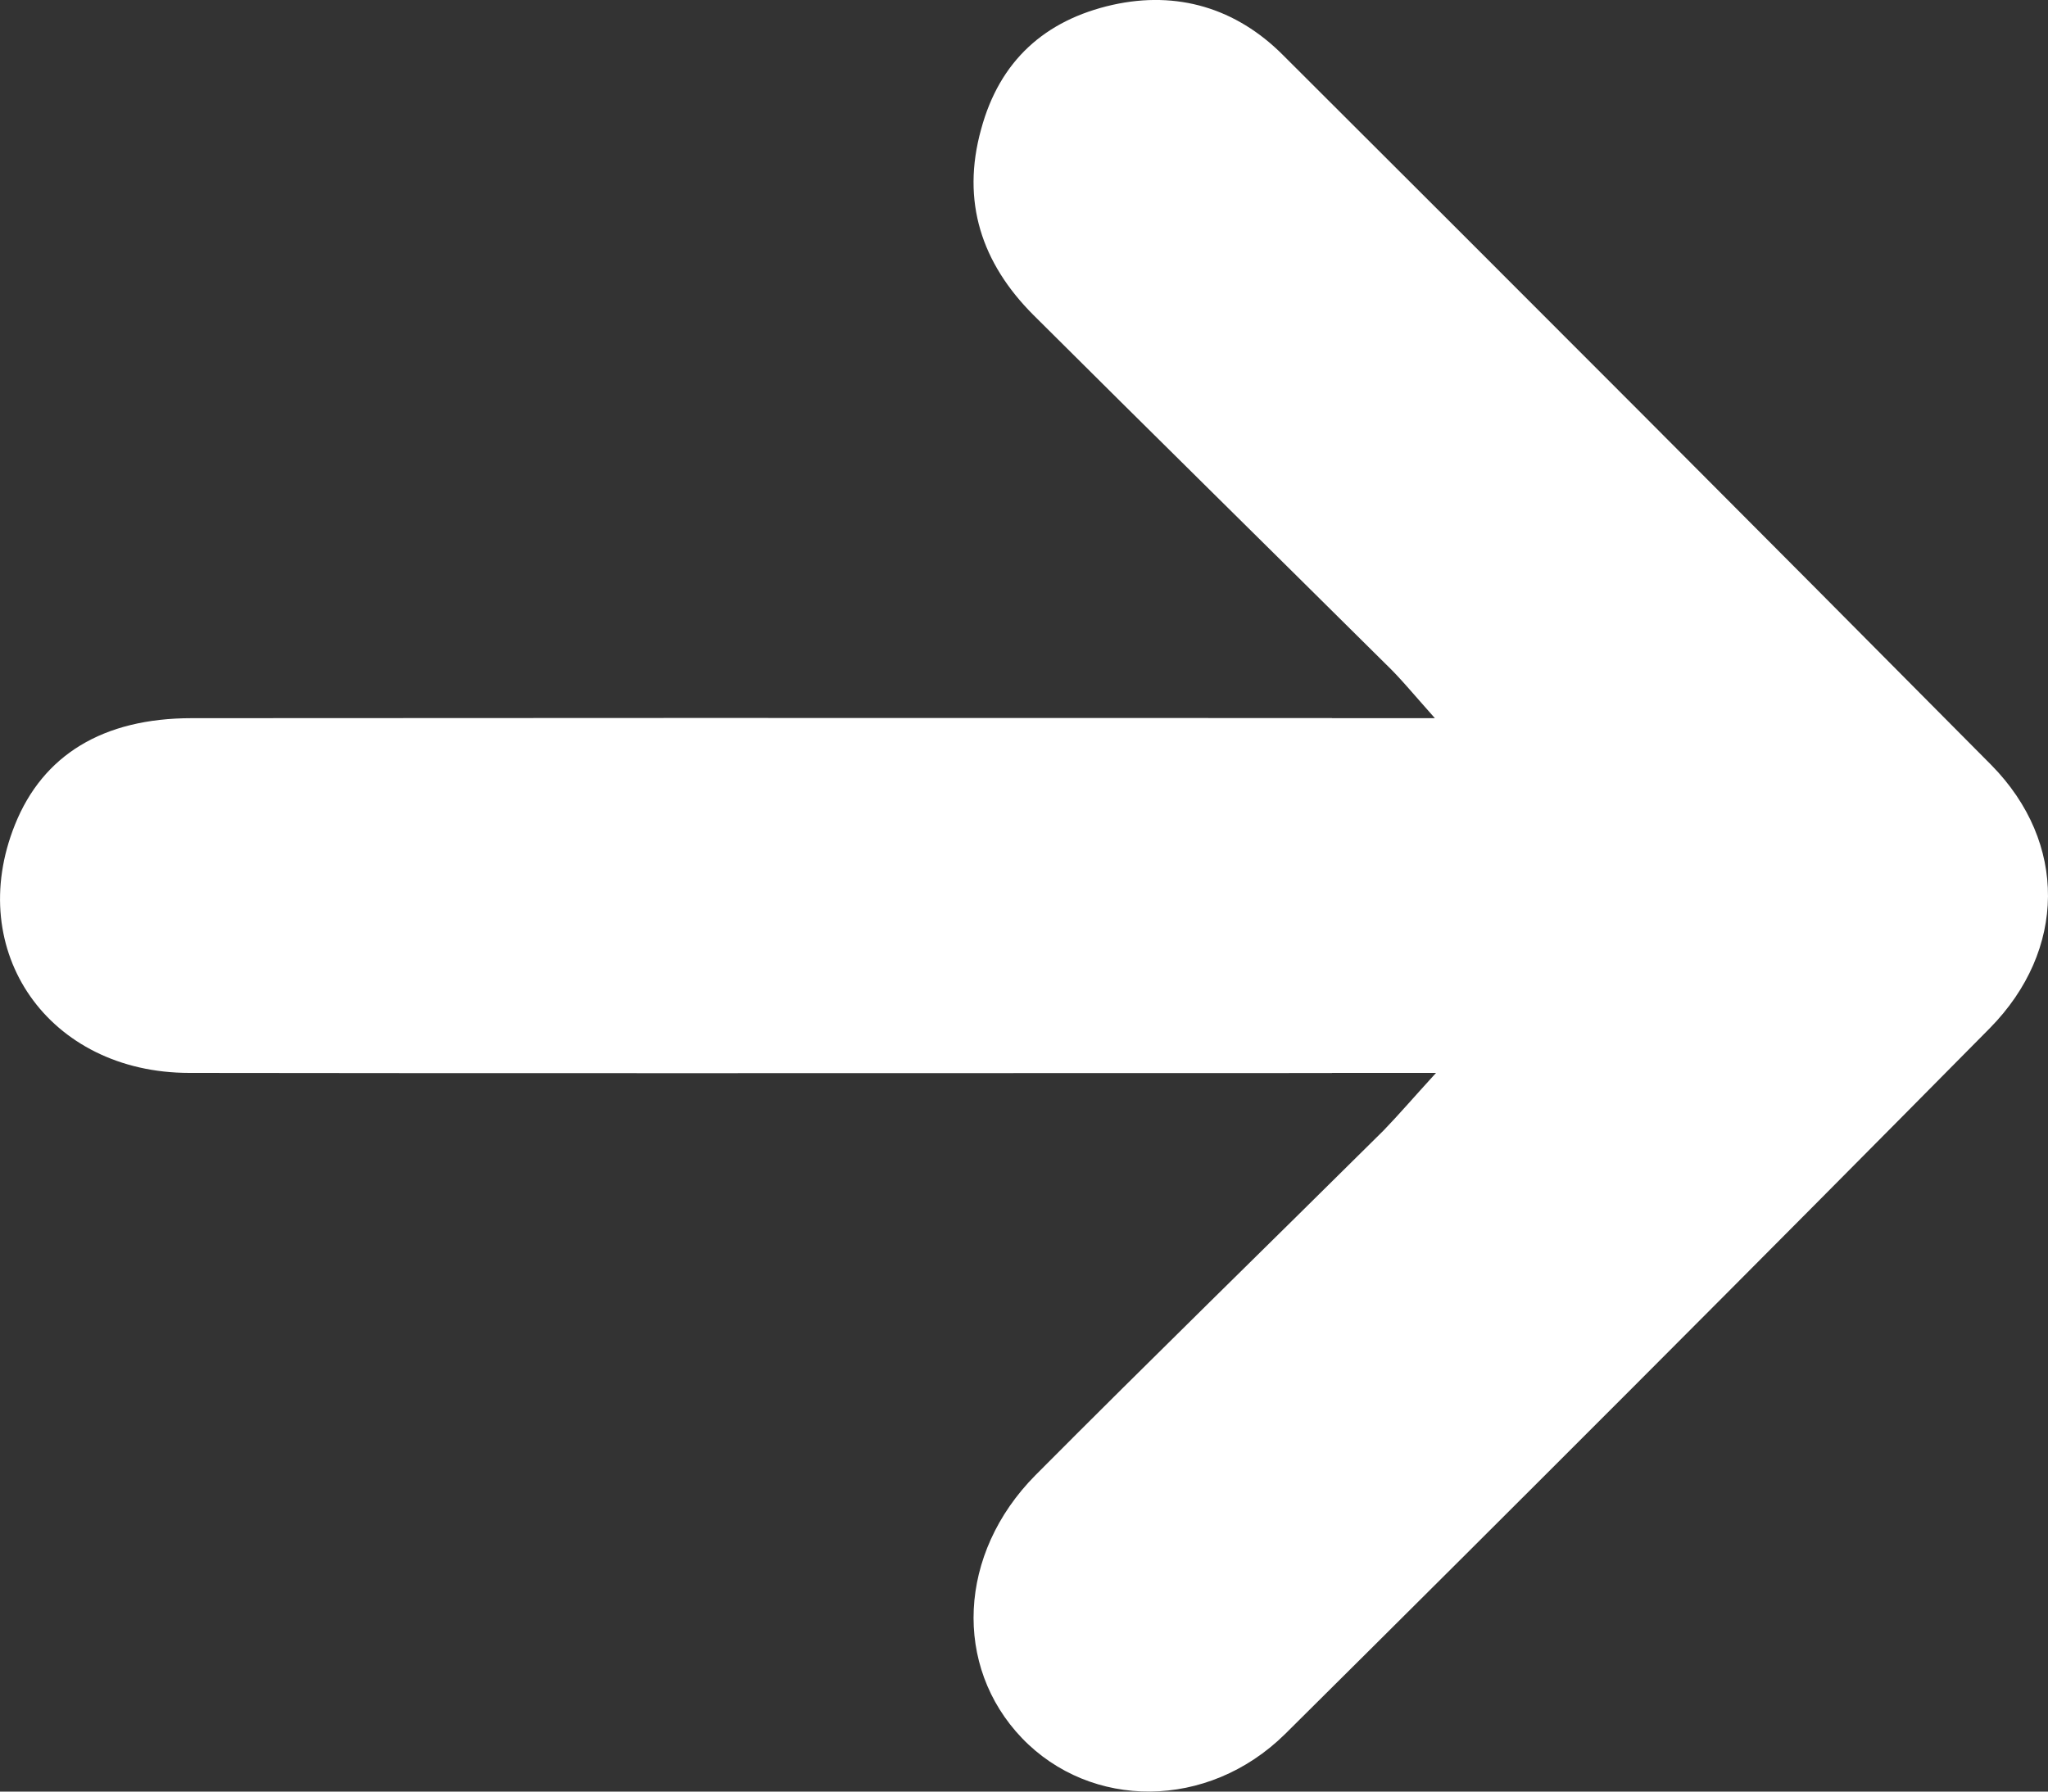 <svg width="16" height="14" viewBox="0 0 16 14" fill="none" xmlns="http://www.w3.org/2000/svg">
<rect x="0" y="0" width="16" height="14" fill="#333333" stroke="none"/>
<path d="M15.559 5.98C13.719 4.124 11.874 2.276 10.021 0.428C9.658 0.065 9.199 -0.075 8.692 0.038C8.163 0.157 7.809 0.476 7.665 1.01C7.508 1.575 7.67 2.057 8.072 2.46C8.99 3.375 9.907 4.277 10.825 5.188C10.939 5.297 11.039 5.42 11.21 5.612H10.537C10.494 5.612 10.45 5.612 10.406 5.612V5.611C6.998 5.61 3.355 5.61 1.498 5.612C0.803 5.612 0.335 5.901 0.117 6.444C-0.281 7.434 0.379 8.384 1.48 8.384C3.344 8.387 6.991 8.386 10.406 8.385V8.384C10.461 8.384 10.515 8.384 10.567 8.384H11.219C11.031 8.59 10.926 8.713 10.808 8.835C9.903 9.733 8.99 10.622 8.089 11.528C7.482 12.141 7.447 13.021 7.984 13.582C8.522 14.142 9.435 14.146 10.039 13.551C11.883 11.721 13.719 9.882 15.546 8.034C16.145 7.425 16.153 6.585 15.559 5.98Z" fill="white"/>
</svg>
